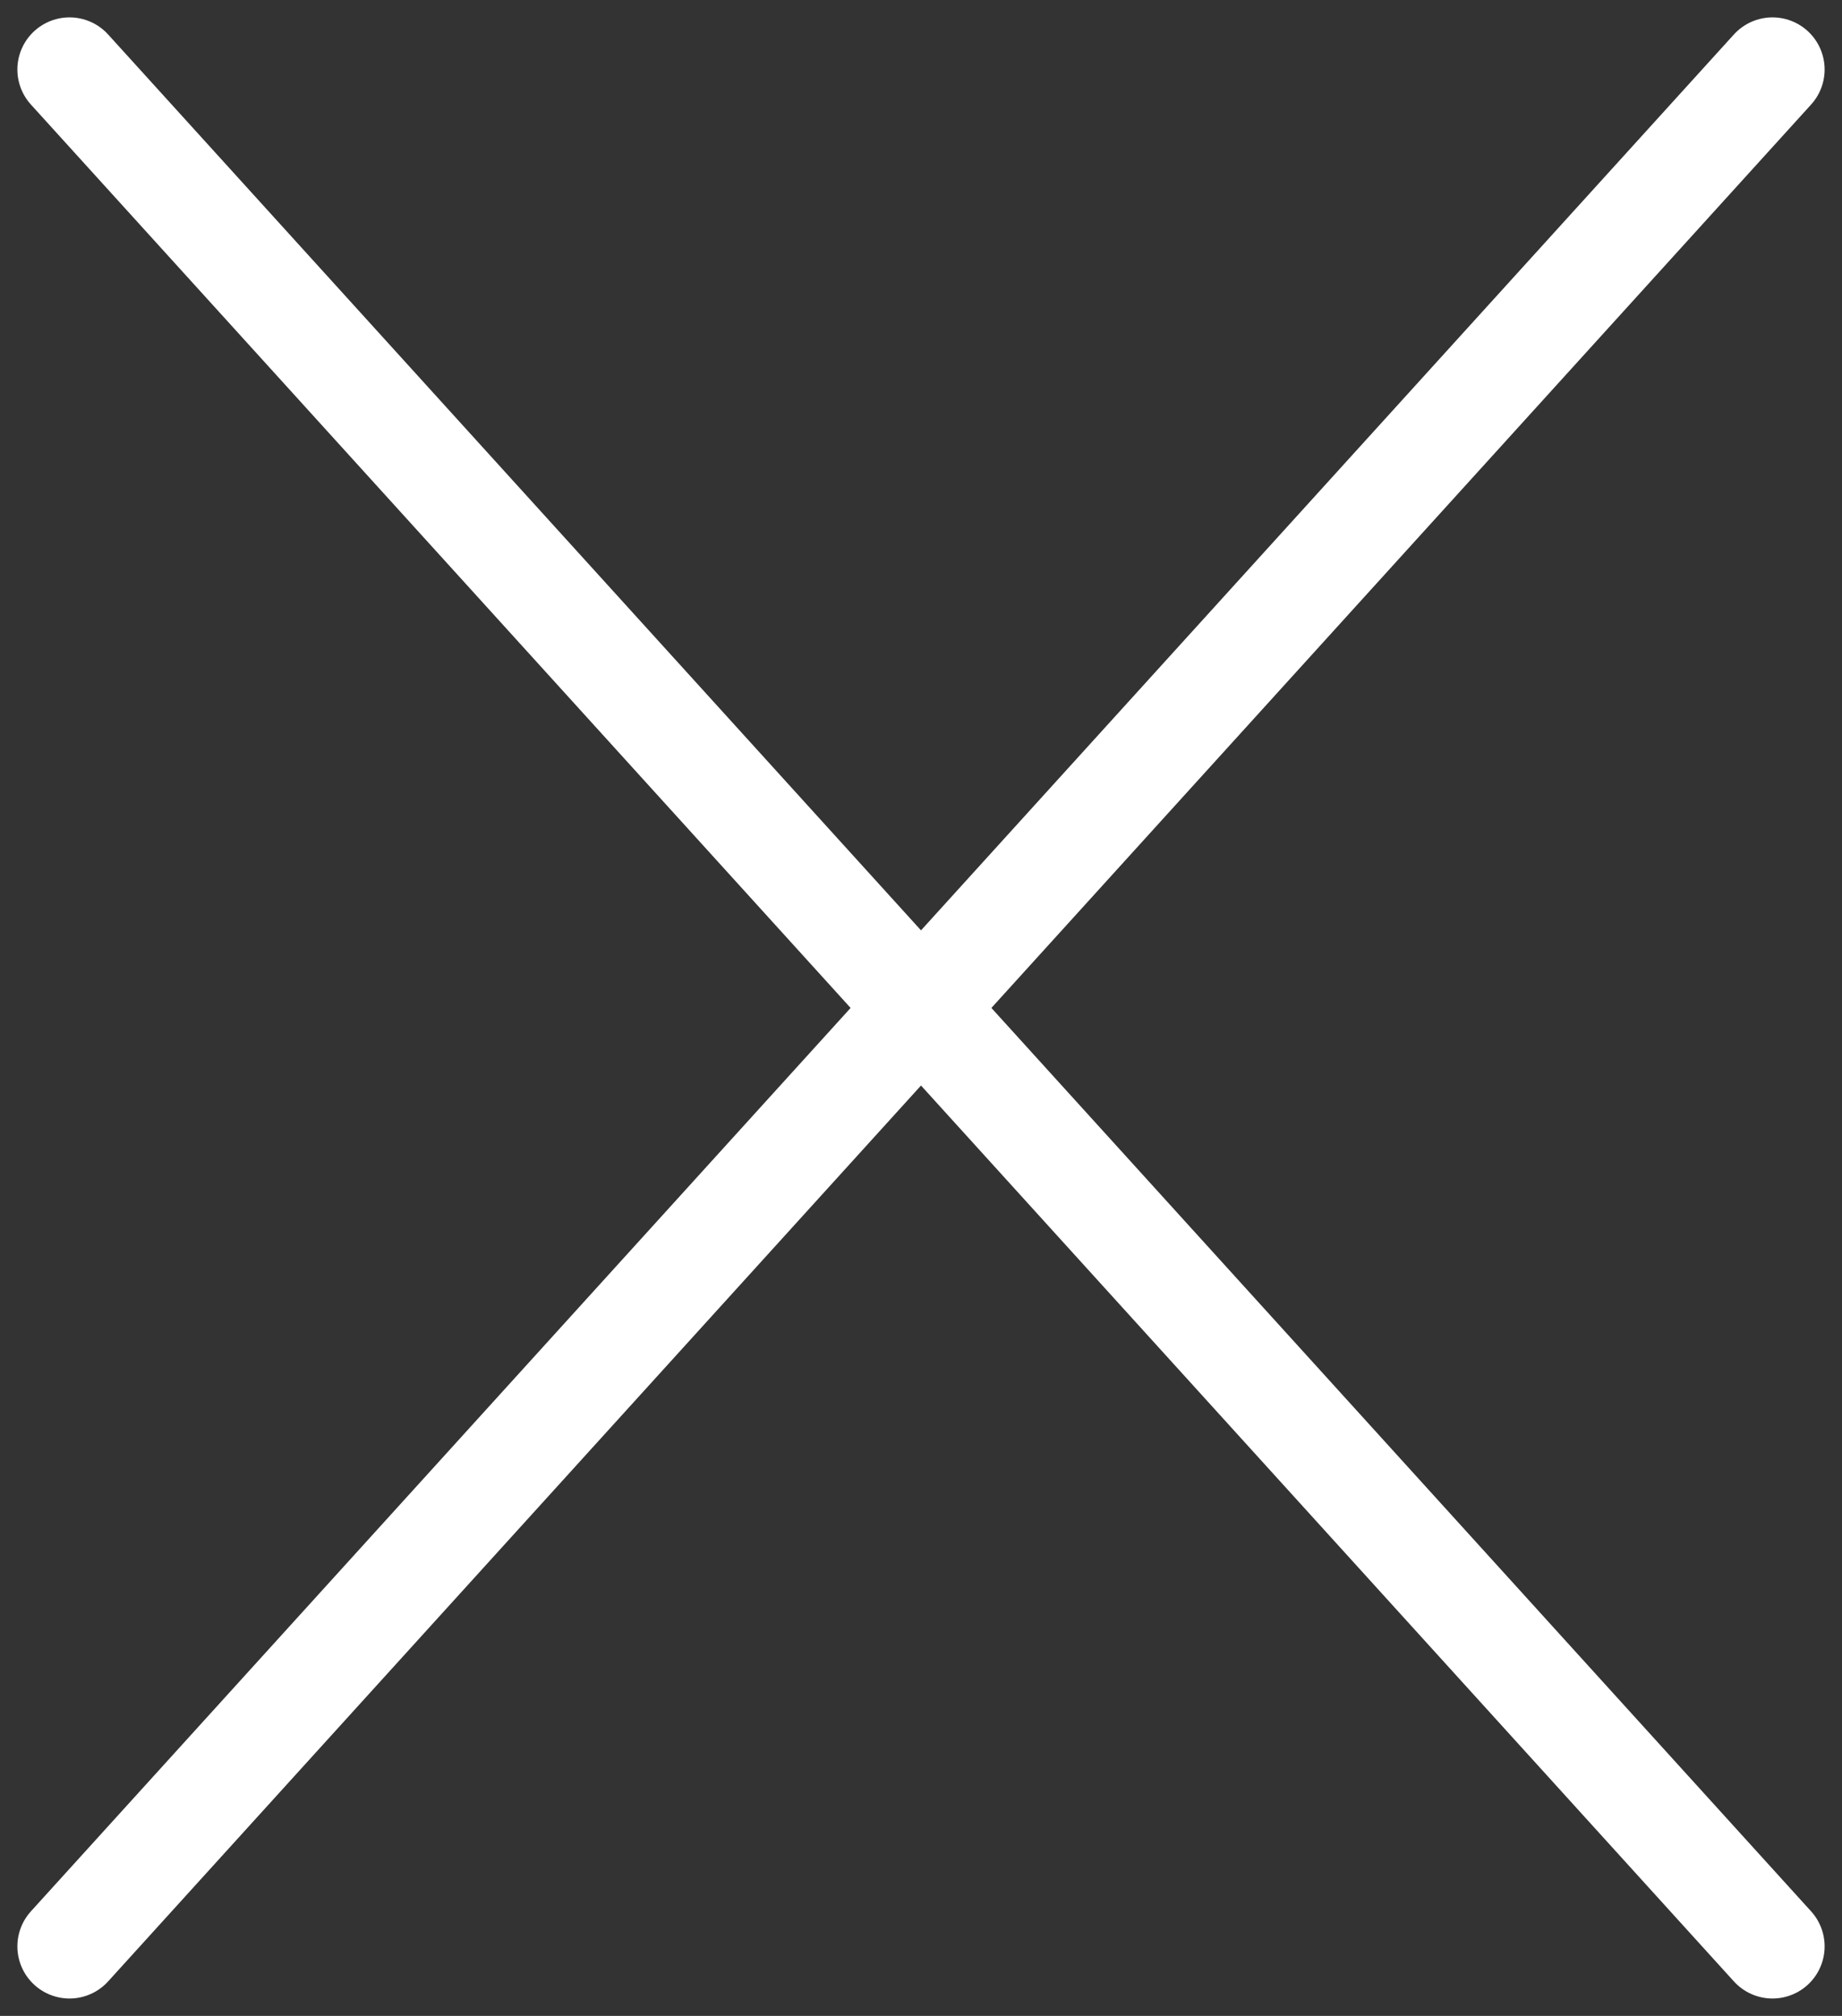 <?xml version="1.0" encoding="UTF-8"?> <svg xmlns="http://www.w3.org/2000/svg" width="53" height="58" viewBox="0 0 53 58" fill="none"><rect x="0" y="0" width="53" height="58" fill="#333333" stroke="none"/> <path d="M51 2L2 56" stroke="white" stroke-width="3" stroke-linecap="round"></path> <path d="M2 2L51 56" stroke="white" stroke-width="3" stroke-linecap="round"></path> </svg> 